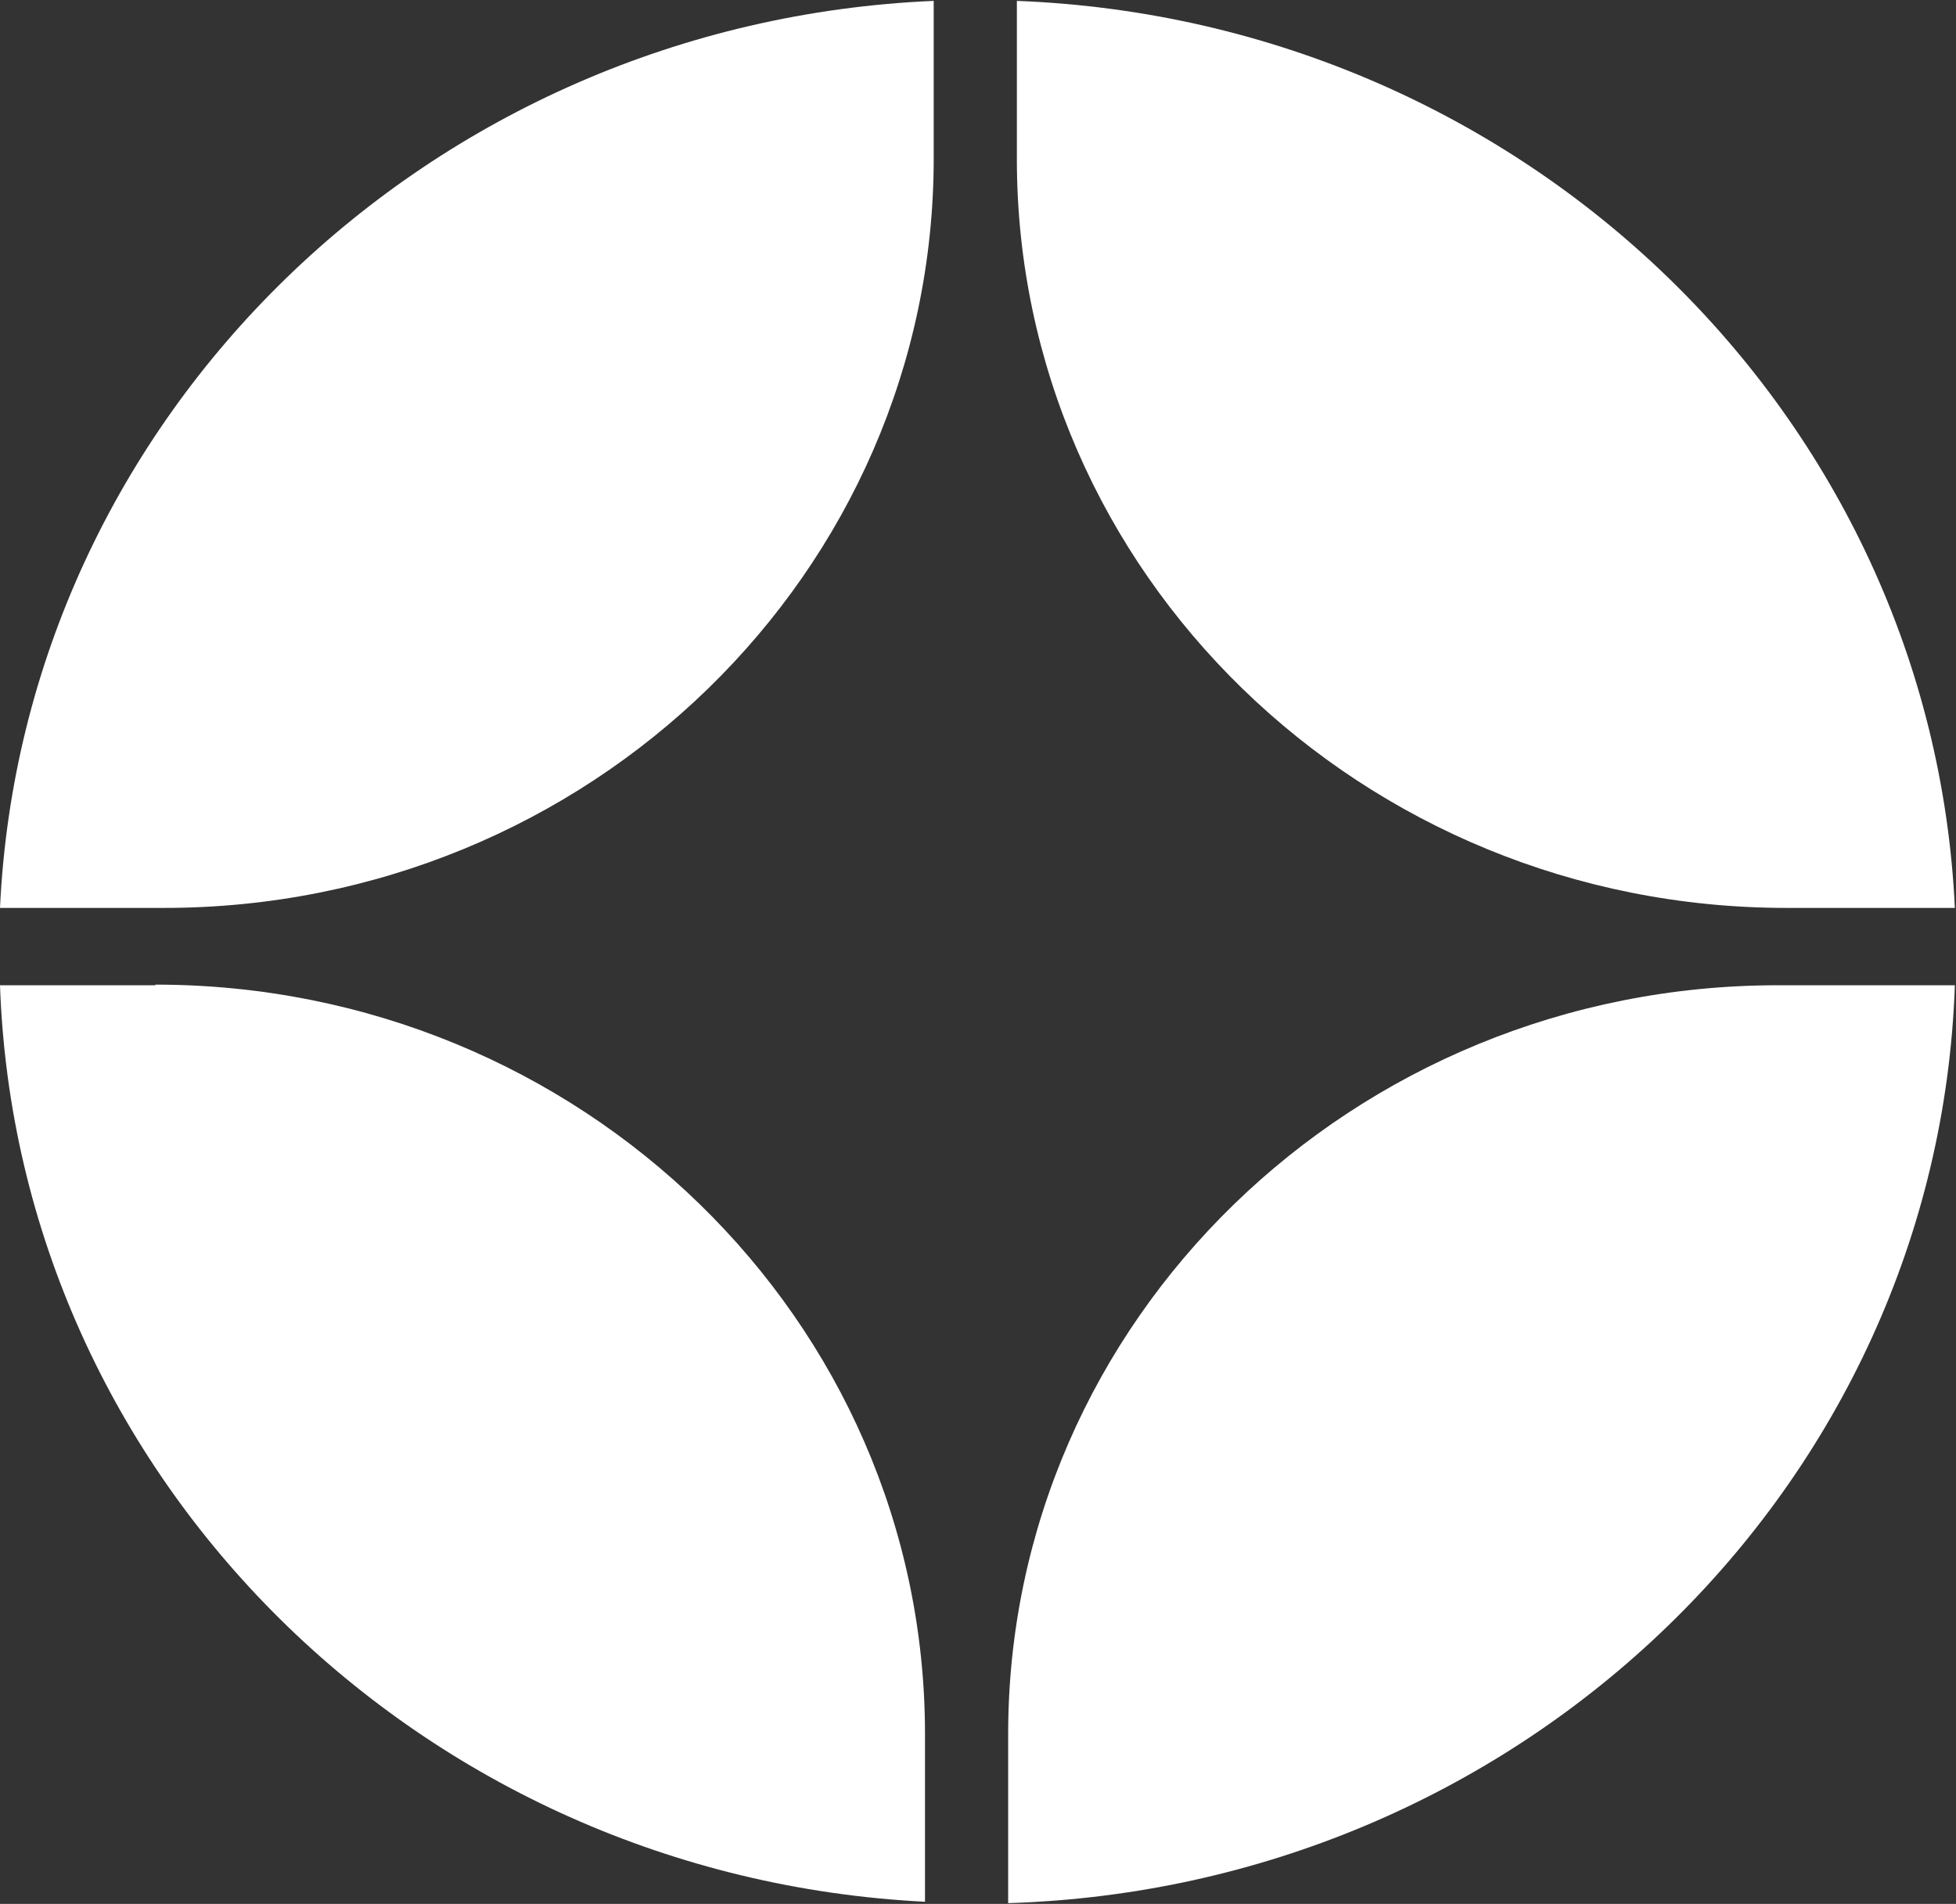 <svg version="1.2" xmlns="http://www.w3.org/2000/svg" viewBox="0 0 1550 1509" width="1550" height="1509">
	<rect x="0" y="0" width="1550" height="1509" fill="#333333" stroke="none"/>
	<title>NGI</title>
	<style>
		.s0 { fill: #ffffff } 
	</style>
	<path id="Layer" class="s0" d="m1549.1 780.9h-140.3c-336.7 0-609.9 265.8-609.9 593.5v134c407.8-12.6 736.5-331.1 750.2-727.5z"/>
	<path id="Layer" class="s0" d="m123.1 780.9h-123.1c13.7 390.7 333.3 706.3 733 726.4v-132.9c0-328.3-273.1-594-609.9-594z"/>
	<path id="Layer" class="s0" d="m0 719.6h130c336.7 0 609.9-265.8 609.9-594v-124.9c-400.3 17.2-721.6 329.4-739.9 718.9z"/>
	<path id="Layer" class="s0" d="m1549.1 719.6c-18.3-390.6-341.3-703.4-743.3-718.9v125.5c0 327.6 273.2 593.4 609.9 593.4z"/>
</svg>